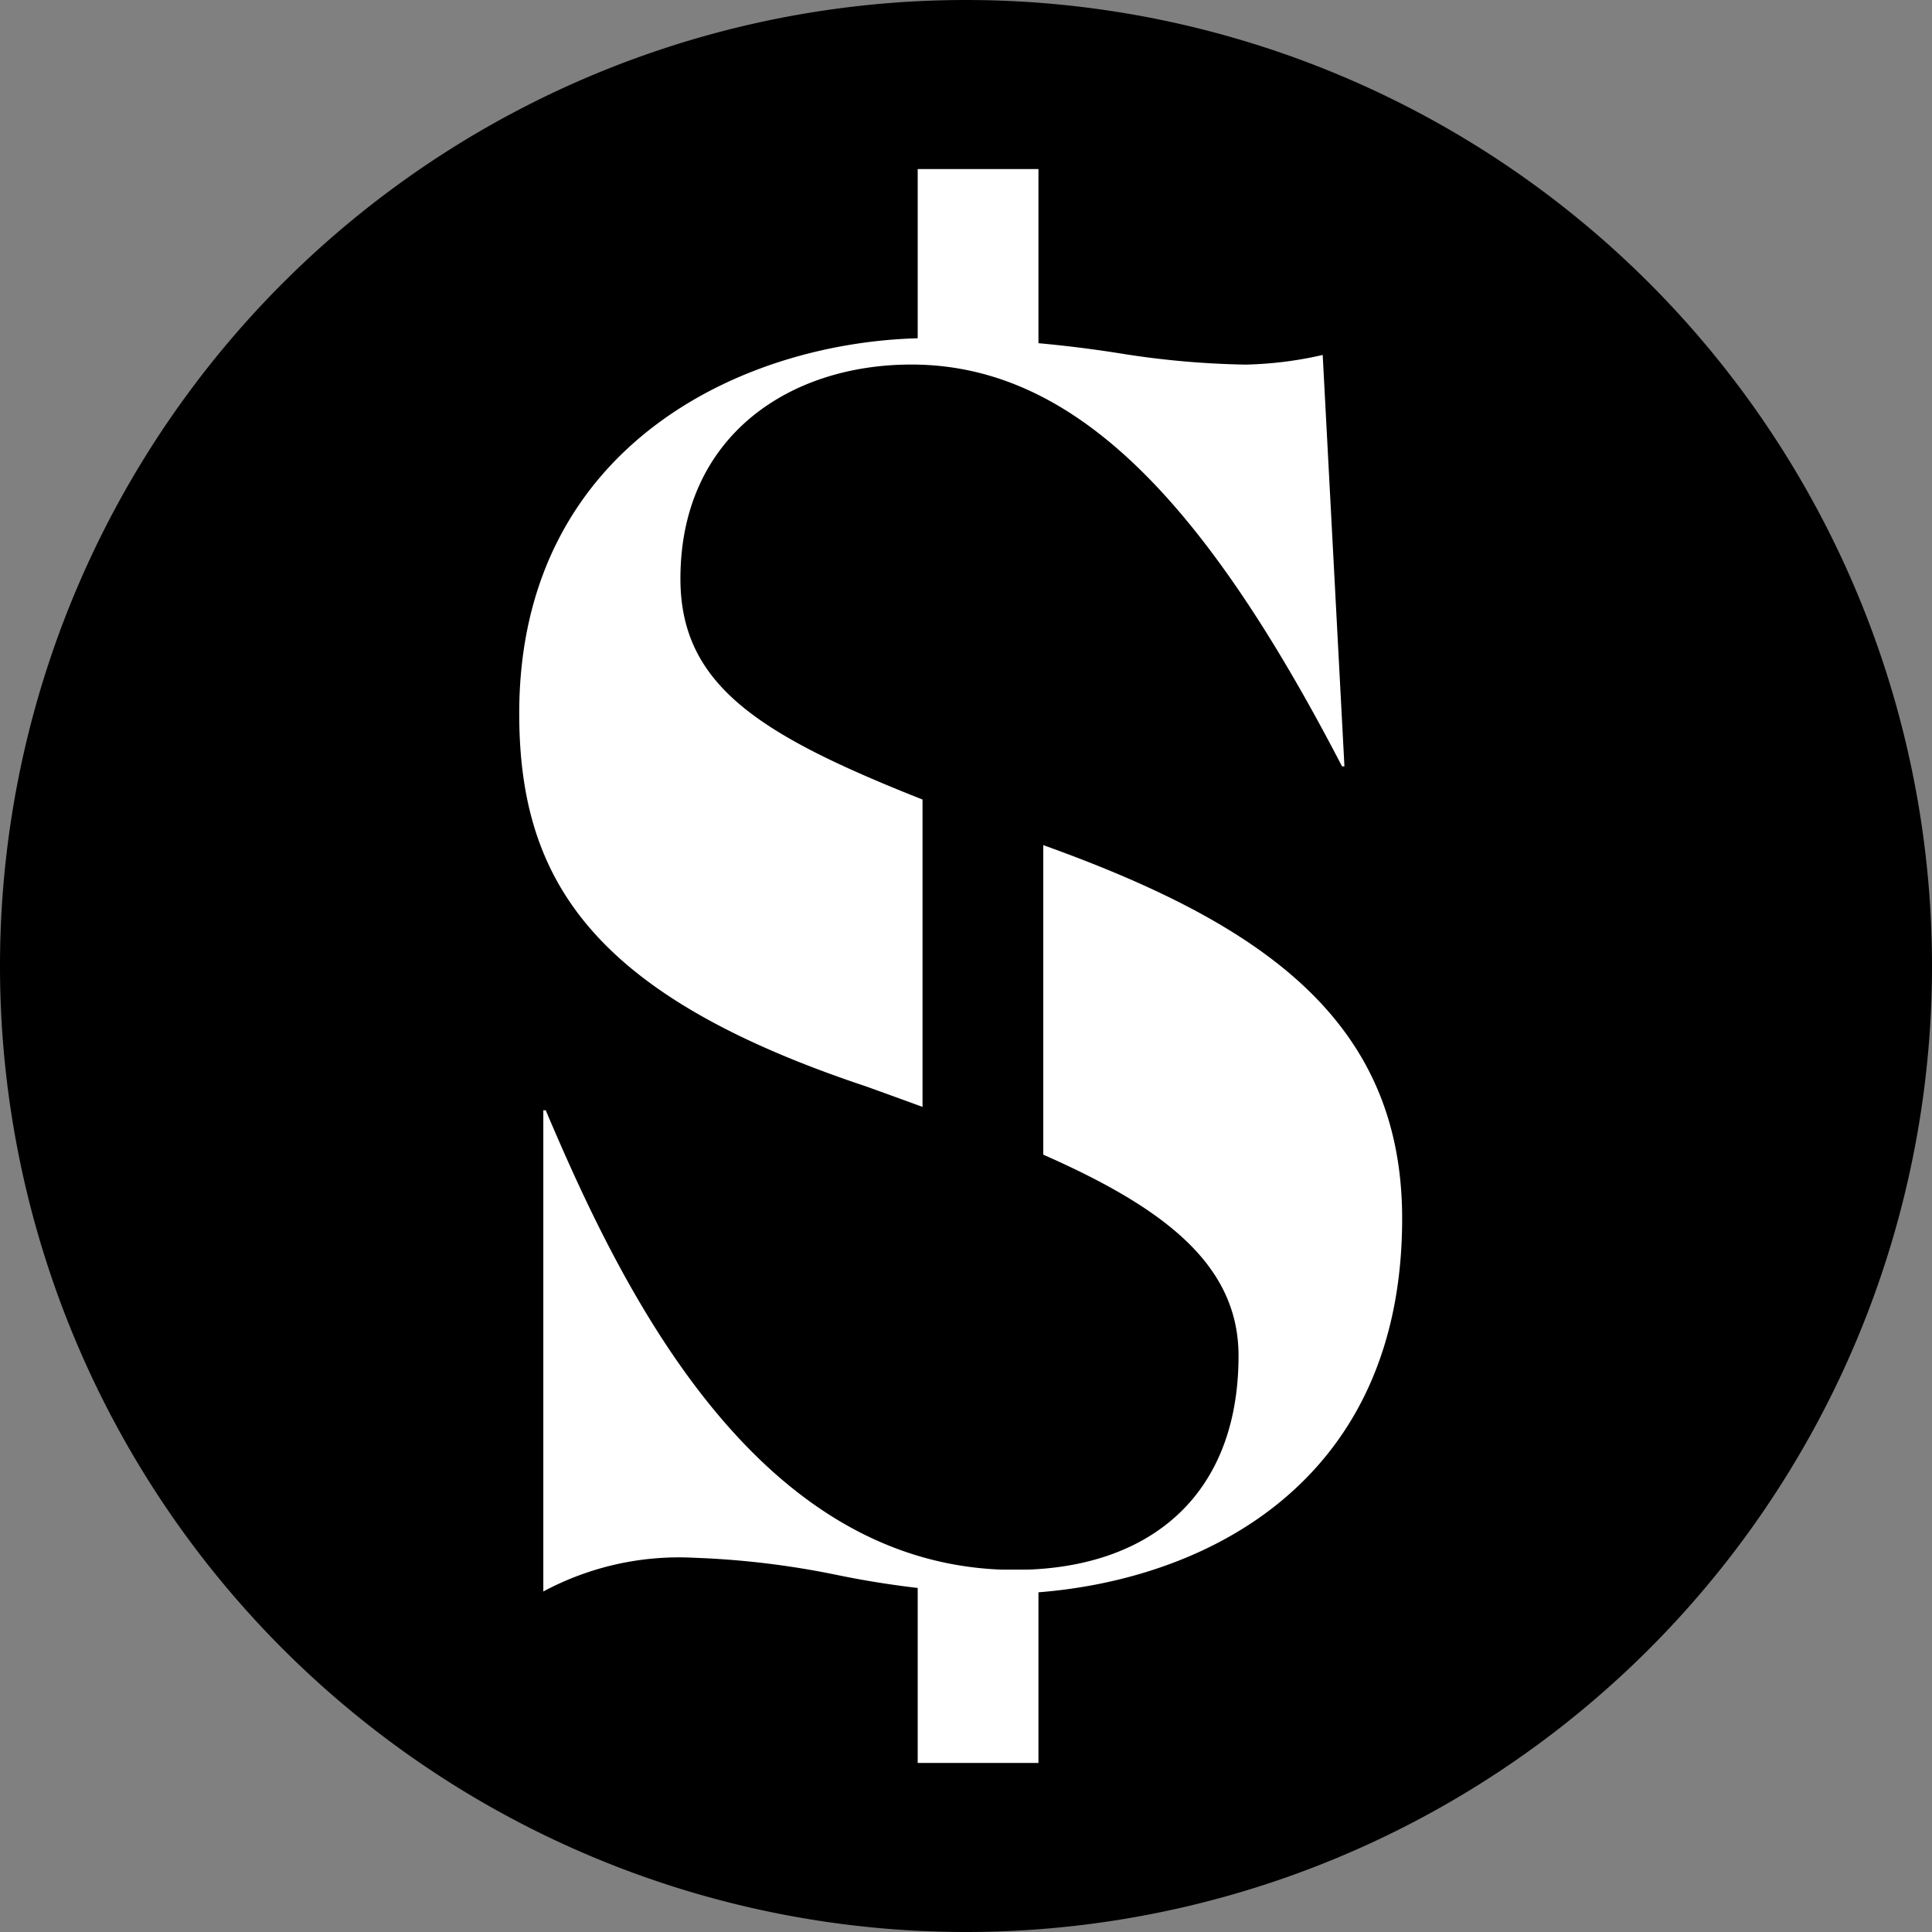 <svg xmlns="http://www.w3.org/2000/svg" width="32" height="32" fill="none"><rect width="100%" height="100%" fill="#808080" stroke="none"/><defs><clipPath id="rare__a"><path fill="#fff" d="M0 0h32v32H0z"/></clipPath></defs><g clip-path="url(#rare__a)"><path fill="#000" d="M16 32a16 16 0 1 0 0-32 16 16 0 0 0 0 32Z"/><path fill="#fff" fill-rule="evenodd" d="M23.224 20.184c0 4.742-3.825 6.216-6.694 6.216a15.636 15.636 0 0 1-2.664-.313 14.143 14.143 0 0 0-2.357-.285 4.758 4.758 0 0 0-2.51.558v-7.97h.04c1.235 2.91 3.466 7.612 7.77 7.612 2.191 0 3.705-1.196 3.705-3.547 0-1.508-1.233-2.449-3.234-3.33v-5.127c3.609 1.295 5.944 2.893 5.944 6.186Zm-7.944-6.941c-2.69-1.066-4.01-1.885-4.01-3.658 0-2.351 1.793-3.547 3.825-3.547 2.75 0 4.901 2.351 7.133 6.655h.04l-.36-6.814c-.417.097-.845.15-1.274.16a14.499 14.499 0 0 1-2.108-.19 20.509 20.509 0 0 0-3.112-.249C12.425 5.6 8.6 7.313 8.6 11.816c0 2.75 1.196 4.662 5.738 6.176.323.116.638.23.942.342v-5.091Z" clip-rule="evenodd"/><path fill="#fff" d="M17.2 2.8h-2V6h2V2.8Zm0 23.2h-2v3.2h2V26Z"/></g></svg>
